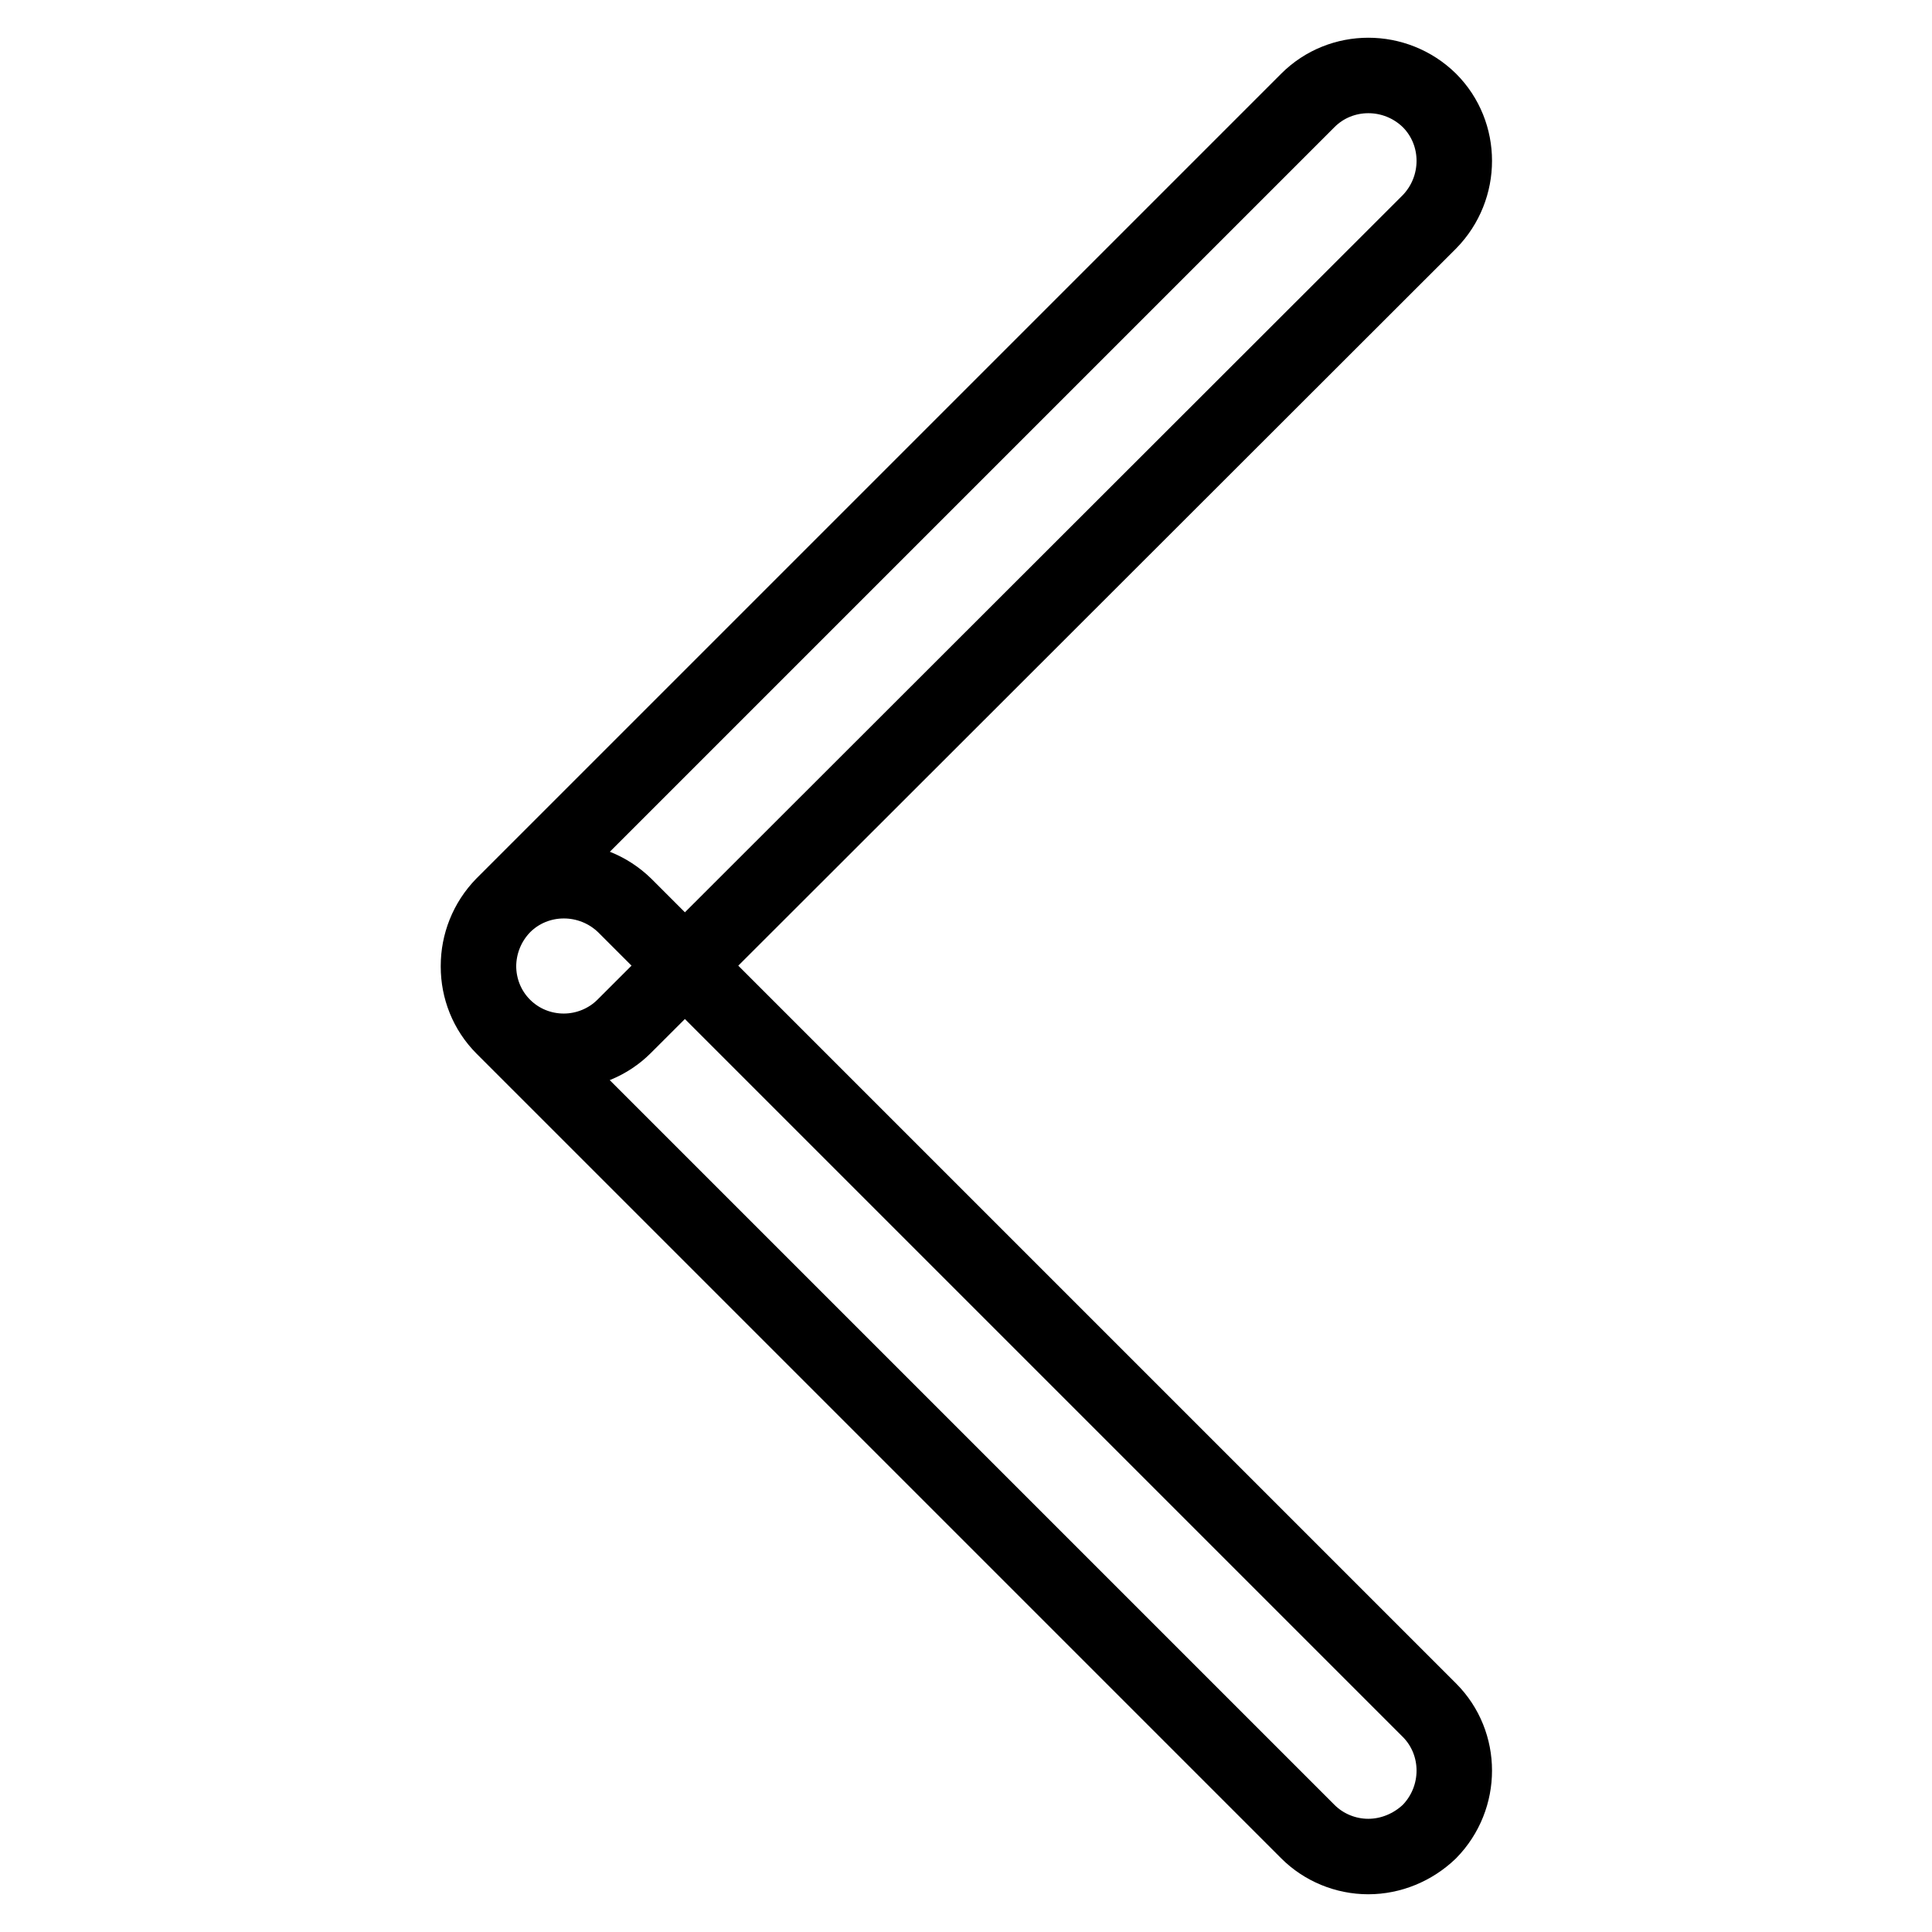 <?xml version="1.0" encoding="utf-8"?>
<!-- Svg Vector Icons : http://www.onlinewebfonts.com/icon -->
<!DOCTYPE svg PUBLIC "-//W3C//DTD SVG 1.1//EN" "http://www.w3.org/Graphics/SVG/1.1/DTD/svg11.dtd">
<svg version="1.1" xmlns="http://www.w3.org/2000/svg" xmlns:xlink="http://www.w3.org/1999/xlink" x="0px" y="0px" viewBox="0 0 256 256" enable-background="new 0 0 256 256" xml:space="preserve">
<g> <path stroke-width="10" fill-opacity="0" stroke="#000000"  d="M74.7,139.3c-2.9,0-5.8-1.1-8-3.3c-4.4-4.4-4.4-11.6,0-16.1L173.3,13.3c4.4-4.4,11.6-4.4,16.1,0 c4.4,4.4,4.4,11.6,0,16.1L82.7,136C80.6,138.1,77.7,139.3,74.7,139.3L74.7,139.3z M181.3,246c-3,0-5.9-1.2-8-3.3L66.7,136.1 c-4.4-4.4-4.4-11.6,0-16.1c4.4-4.4,11.6-4.4,16.1,0l106.6,106.6c4.4,4.4,4.4,11.6,0,16.1C187.2,244.8,184.3,246,181.3,246z"/></g>
</svg>